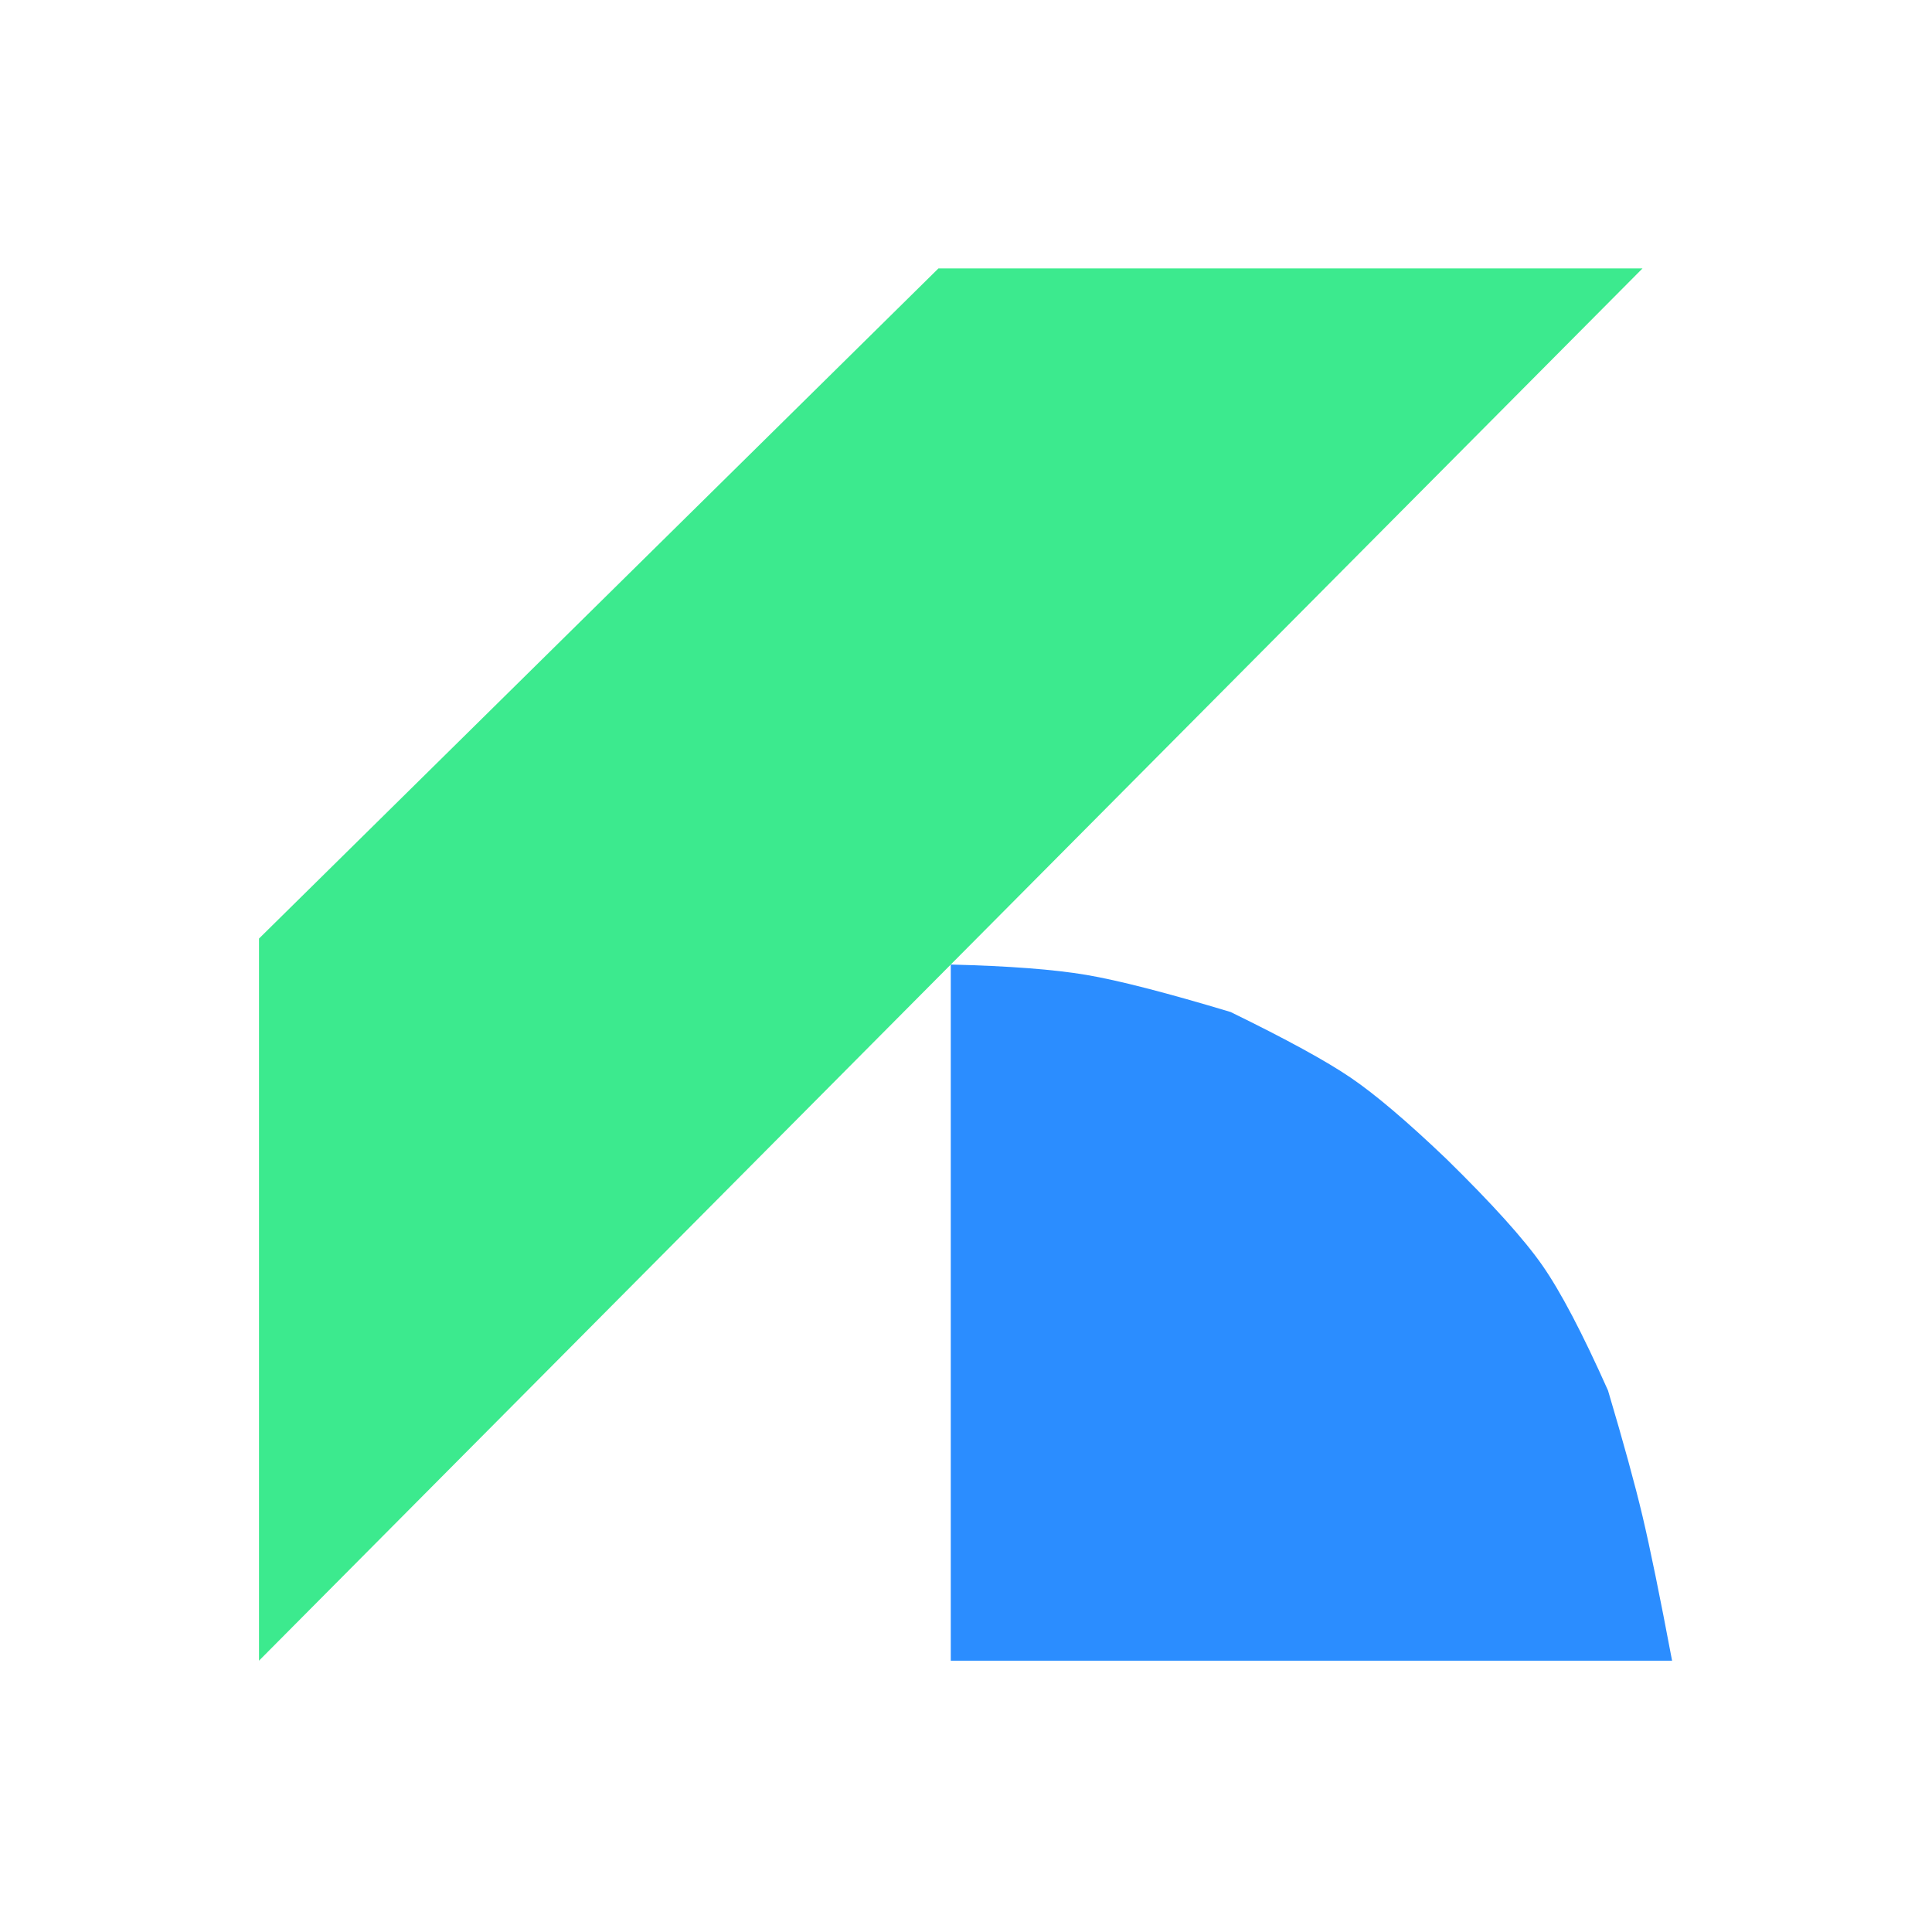 <?xml version="1.0" encoding="UTF-8"?>
<svg width="180px" height="180px" viewBox="0 0 180 180" version="1.1" xmlns="http://www.w3.org/2000/svg" xmlns:xlink="http://www.w3.org/1999/xlink">
    <title>darkseal</title>
    <g id="darkseal" stroke="none" stroke-width="1" fill="none" fill-rule="evenodd">
        <polygon id="Path" fill="#3CEA8E" points="24.131 87.443 87.434 25.006 153.031 25.006 24.131 154.722"></polygon>
        <path d="M88.581,89.864 L88.581,154.722 L155.784,154.722 C154.653,148.722 153.735,144.236 153.031,141.264 C152.326,138.292 151.254,134.387 149.815,129.55 C147.434,124.21 145.393,120.321 143.691,117.883 C141.988,115.445 139.007,112.139 134.747,107.965 C131.101,104.484 128.135,101.965 125.849,100.409 C123.563,98.853 119.83,96.812 114.649,94.285 C108.671,92.487 104.188,91.334 101.197,90.827 C98.207,90.32 94.002,89.999 88.581,89.864 Z" id="Path-2" fill="#2B8DFF"></path>
    </g>
</svg>